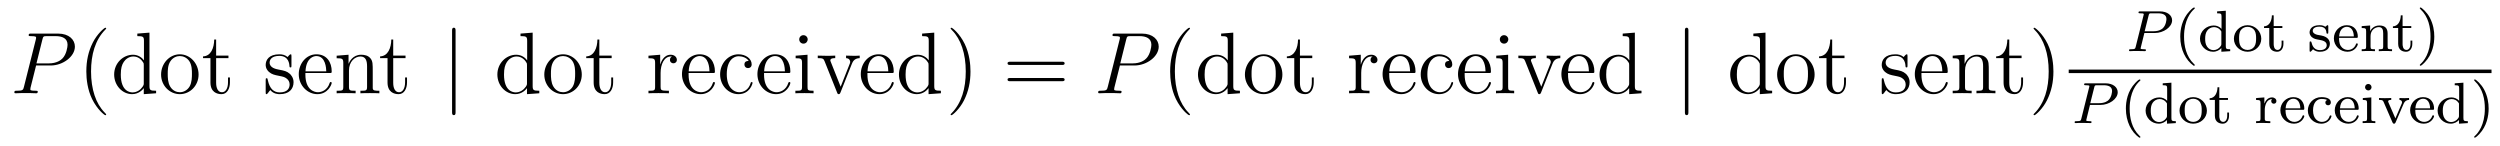 <?xml version='1.0' encoding='UTF-8'?>
<!-- This file was generated by dvisvgm 2.8.1 -->
<svg version='1.1' xmlns='http://www.w3.org/2000/svg' xmlns:xlink='http://www.w3.org/1999/xlink' width='342pt' height='20pt' viewBox='0 -20 342 20'>
<g id='page1'>
<g transform='matrix(1 0 0 -1 -127 647)'>
<path d='M131.938 658.041H133.947C135.596 658.041 137.246 659.261 137.246 660.623C137.246 661.556 136.457 662.405 134.951 662.405H131.257C131.03 662.405 130.922 662.405 130.922 662.178C130.922 662.058 131.03 662.058 131.209 662.058C131.938 662.058 131.938 661.962 131.938 661.831C131.938 661.807 131.938 661.735 131.891 661.556L130.277 655.125C130.169 654.706 130.145 654.587 129.308 654.587C129.081 654.587 128.962 654.587 128.962 654.372C128.962 654.24 129.069 654.24 129.141 654.24C129.368 654.24 129.608 654.264 129.834 654.264H131.233C131.46 654.264 131.711 654.24 131.938 654.24C132.034 654.24 132.166 654.24 132.166 654.467C132.166 654.587 132.058 654.587 131.879 654.587C131.161 654.587 131.149 654.67 131.149 654.79C131.149 654.85 131.161 654.933 131.173 654.993L131.938 658.041ZM132.799 661.592C132.907 662.034 132.954 662.058 133.421 662.058H134.604C135.501 662.058 136.242 661.771 136.242 660.874C136.242 660.564 136.087 659.547 135.537 658.998C135.333 658.782 134.76 658.328 133.672 658.328H131.986L132.799 661.592Z'/>
<path d='M141.524 651.335C141.524 651.371 141.524 651.395 141.321 651.598C140.125 652.806 139.455 654.778 139.455 657.217C139.455 659.536 140.017 661.532 141.404 662.943C141.524 663.05 141.524 663.074 141.524 663.11C141.524 663.182 141.464 663.206 141.416 663.206C141.261 663.206 140.28 662.345 139.695 661.173C139.085 659.966 138.81 658.687 138.81 657.217C138.81 656.152 138.977 654.73 139.599 653.451C140.304 652.017 141.285 651.239 141.416 651.239C141.464 651.239 141.524 651.263 141.524 651.335ZM145.785 662.405V662.058C146.598 662.058 146.693 661.974 146.693 661.388V658.747C146.442 659.093 145.928 659.512 145.199 659.512C143.812 659.512 142.617 658.34 142.617 656.81C142.617 655.292 143.753 654.12 145.068 654.12C145.976 654.12 146.502 654.718 146.669 654.945V654.12L148.355 654.24V654.587C147.542 654.587 147.446 654.67 147.446 655.256V662.536L145.785 662.405ZM146.669 655.639C146.669 655.423 146.669 655.387 146.502 655.125C146.215 654.706 145.725 654.36 145.127 654.36C144.816 654.36 143.525 654.479 143.525 656.798C143.525 657.659 143.669 658.137 143.932 658.532C144.171 658.902 144.649 659.273 145.247 659.273C145.988 659.273 146.406 658.735 146.526 658.543C146.669 658.34 146.669 658.316 146.669 658.101V655.639ZM154.165 656.798C154.165 658.34 152.994 659.572 151.607 659.572C150.173 659.572 149.037 658.304 149.037 656.798C149.037 655.268 150.233 654.12 151.595 654.12C153.006 654.12 154.165 655.292 154.165 656.798ZM151.607 654.383C151.165 654.383 150.627 654.575 150.28 655.16C149.958 655.698 149.946 656.404 149.946 656.906C149.946 657.36 149.946 658.089 150.316 658.627C150.651 659.141 151.177 659.332 151.595 659.332C152.062 659.332 152.563 659.117 152.886 658.651C153.257 658.101 153.257 657.348 153.257 656.906C153.257 656.487 153.257 655.746 152.946 655.184C152.611 654.611 152.062 654.383 151.607 654.383ZM156.567 659.046H158.252V659.392H156.567V661.592H156.304C156.292 660.468 155.862 659.321 154.774 659.285V659.046H155.79V655.722C155.79 654.395 156.674 654.12 157.308 654.12C158.061 654.12 158.455 654.862 158.455 655.722V656.404H158.192V655.746C158.192 654.886 157.846 654.383 157.38 654.383C156.567 654.383 156.567 655.495 156.567 655.698V659.046Z'/>
<path d='M166.872 659.297C166.872 659.512 166.872 659.572 166.752 659.572C166.657 659.572 166.43 659.308 166.346 659.201C165.976 659.5 165.605 659.572 165.222 659.572C163.776 659.572 163.346 658.782 163.346 658.125C163.346 657.993 163.346 657.575 163.8 657.157C164.183 656.822 164.589 656.738 165.139 656.631C165.796 656.499 165.952 656.463 166.251 656.224C166.466 656.045 166.621 655.782 166.621 655.447C166.621 654.933 166.322 654.36 165.27 654.36C164.481 654.36 163.908 654.814 163.645 656.009C163.597 656.224 163.597 656.236 163.585 656.248C163.561 656.296 163.513 656.296 163.477 656.296C163.346 656.296 163.346 656.236 163.346 656.021V654.395C163.346 654.18 163.346 654.12 163.465 654.12C163.525 654.12 163.537 654.132 163.74 654.383C163.8 654.467 163.8 654.491 163.979 654.682C164.433 654.12 165.079 654.12 165.282 654.12C166.538 654.12 167.159 654.814 167.159 655.758C167.159 656.404 166.765 656.786 166.657 656.894C166.227 657.264 165.904 657.336 165.115 657.48C164.756 657.551 163.884 657.719 163.884 658.436C163.884 658.807 164.135 659.356 165.211 659.356C166.513 659.356 166.585 658.245 166.609 657.874C166.621 657.778 166.705 657.778 166.741 657.778C166.872 657.778 166.872 657.838 166.872 658.053V659.297ZM172.09 657.013C172.352 657.013 172.377 657.013 172.377 657.241C172.377 658.448 171.731 659.572 170.285 659.572C168.922 659.572 167.87 658.34 167.87 656.858C167.87 655.28 169.089 654.12 170.416 654.12C171.839 654.12 172.377 655.412 172.377 655.662C172.377 655.734 172.317 655.782 172.245 655.782C172.149 655.782 172.126 655.722 172.101 655.662C171.791 654.658 170.99 654.383 170.488 654.383S168.778 654.718 168.778 656.786V657.013H172.09ZM168.79 657.241C168.886 659.117 169.938 659.332 170.272 659.332C171.552 659.332 171.623 657.647 171.635 657.241H168.79ZM177.991 657.145C177.991 658.257 177.991 658.591 177.716 658.974C177.369 659.44 176.807 659.512 176.401 659.512C175.241 659.512 174.787 658.52 174.691 658.281H174.68V659.512L173.054 659.38V659.033C173.866 659.033 173.962 658.95 173.962 658.364V655.125C173.962 654.587 173.831 654.587 173.054 654.587V654.24C173.364 654.264 174.01 654.264 174.345 654.264C174.691 654.264 175.337 654.264 175.648 654.24V654.587C174.883 654.587 174.739 654.587 174.739 655.125V657.348C174.739 658.603 175.564 659.273 176.305 659.273S177.214 658.663 177.214 657.934V655.125C177.214 654.587 177.082 654.587 176.305 654.587V654.24C176.616 654.264 177.261 654.264 177.596 654.264C177.943 654.264 178.588 654.264 178.899 654.24V654.587C178.301 654.587 178.003 654.587 177.991 654.945V657.145Z'/>
<path d='M180.791 659.046H182.476V659.392H180.791V661.592H180.528C180.516 660.468 180.086 659.321 178.998 659.285V659.046H180.014V655.722C180.014 654.395 180.899 654.12 181.532 654.12C182.285 654.12 182.679 654.862 182.679 655.722V656.404H182.417V655.746C182.417 654.886 182.07 654.383 181.604 654.383C180.791 654.383 180.791 655.495 180.791 655.698V659.046Z'/>
<path d='M189.322 662.775C189.322 662.99 189.322 663.206 189.083 663.206S188.844 662.99 188.844 662.775V651.682C188.844 651.467 188.844 651.252 189.083 651.252S189.322 651.467 189.322 651.682V662.775Z'/>
<path d='M198.206 662.405V662.058C199.02 662.058 199.115 661.974 199.115 661.388V658.747C198.864 659.093 198.35 659.512 197.621 659.512C196.235 659.512 195.04 658.34 195.04 656.81C195.04 655.292 196.175 654.12 197.49 654.12C198.398 654.12 198.924 654.718 199.092 654.945V654.12L200.777 654.24V654.587C199.964 654.587 199.868 654.67 199.868 655.256V662.536L198.206 662.405ZM199.092 655.639C199.092 655.423 199.092 655.387 198.924 655.125C198.637 654.706 198.148 654.36 197.549 654.36C197.238 654.36 195.948 654.479 195.948 656.798C195.948 657.659 196.091 658.137 196.354 658.532C196.594 658.902 197.071 659.273 197.669 659.273C198.41 659.273 198.828 658.735 198.948 658.543C199.092 658.34 199.092 658.316 199.092 658.101V655.639ZM206.587 656.798C206.587 658.34 205.416 659.572 204.029 659.572C202.595 659.572 201.46 658.304 201.46 656.798C201.46 655.268 202.655 654.12 204.018 654.12C205.428 654.12 206.587 655.292 206.587 656.798ZM204.029 654.383C203.587 654.383 203.048 654.575 202.703 655.16C202.38 655.698 202.368 656.404 202.368 656.906C202.368 657.36 202.368 658.089 202.739 658.627C203.074 659.141 203.599 659.332 204.018 659.332C204.484 659.332 204.985 659.117 205.308 658.651C205.679 658.101 205.679 657.348 205.679 656.906C205.679 656.487 205.679 655.746 205.368 655.184C205.033 654.611 204.484 654.383 204.029 654.383ZM208.988 659.046H210.674V659.392H208.988V661.592H208.726C208.714 660.468 208.284 659.321 207.196 659.285V659.046H208.212V655.722C208.212 654.395 209.096 654.12 209.73 654.12C210.482 654.12 210.877 654.862 210.877 655.722V656.404H210.614V655.746C210.614 654.886 210.268 654.383 209.802 654.383C208.988 654.383 208.988 655.495 208.988 655.698V659.046Z'/>
<path d='M217.37 657.025C217.37 658.185 217.849 659.273 218.77 659.273C218.866 659.273 218.89 659.273 218.936 659.261C218.842 659.213 218.65 659.141 218.65 658.818C218.65 658.472 218.926 658.34 219.116 658.34C219.355 658.34 219.594 658.496 219.594 658.818C219.594 659.177 219.271 659.512 218.758 659.512C217.741 659.512 217.396 658.412 217.324 658.185H217.312V659.512L215.71 659.38V659.033C216.522 659.033 216.618 658.95 216.618 658.364V655.125C216.618 654.587 216.486 654.587 215.71 654.587V654.24C216.044 654.264 216.702 654.264 217.061 654.264C217.384 654.264 218.232 654.264 218.507 654.24V654.587H218.268C217.396 654.587 217.37 654.718 217.37 655.148V657.025ZM224.513 657.013C224.776 657.013 224.8 657.013 224.8 657.241C224.8 658.448 224.154 659.572 222.708 659.572C221.345 659.572 220.294 658.34 220.294 656.858C220.294 655.28 221.513 654.12 222.839 654.12C224.262 654.12 224.8 655.412 224.8 655.662C224.8 655.734 224.741 655.782 224.669 655.782C224.573 655.782 224.549 655.722 224.525 655.662C224.214 654.658 223.414 654.383 222.911 654.383C222.409 654.383 221.202 654.718 221.202 656.786V657.013H224.513ZM221.214 657.241C221.309 659.117 222.361 659.332 222.696 659.332C223.975 659.332 224.047 657.647 224.059 657.241H221.214ZM229.422 658.663C229.278 658.663 228.836 658.663 228.836 658.173C228.836 657.886 229.039 657.683 229.326 657.683C229.601 657.683 229.829 657.85 229.829 658.197C229.829 658.998 228.991 659.572 228.023 659.572C226.625 659.572 225.512 658.328 225.512 656.822C225.512 655.292 226.661 654.12 228.012 654.12C229.589 654.12 229.948 655.555 229.948 655.662S229.865 655.77 229.829 655.77C229.721 655.77 229.709 655.734 229.673 655.591C229.41 654.742 228.764 654.383 228.119 654.383C227.39 654.383 226.422 655.017 226.422 656.834C226.422 658.818 227.437 659.308 228.035 659.308C228.49 659.308 229.147 659.129 229.422 658.663ZM234.833 657.013C235.096 657.013 235.12 657.013 235.12 657.241C235.12 658.448 234.474 659.572 233.028 659.572C231.665 659.572 230.614 658.34 230.614 656.858C230.614 655.28 231.833 654.12 233.159 654.12C234.582 654.12 235.12 655.412 235.12 655.662C235.12 655.734 235.06 655.782 234.988 655.782C234.893 655.782 234.869 655.722 234.845 655.662C234.534 654.658 233.734 654.383 233.231 654.383C232.729 654.383 231.522 654.718 231.522 656.786V657.013H234.833ZM231.534 657.241C231.629 659.117 232.681 659.332 233.016 659.332C234.295 659.332 234.367 657.647 234.378 657.241H231.534ZM237.494 661.604C237.494 661.914 237.244 662.189 236.909 662.189C236.598 662.189 236.335 661.938 236.335 661.616C236.335 661.257 236.622 661.03 236.909 661.03C237.28 661.03 237.494 661.341 237.494 661.604ZM235.844 659.38V659.033C236.61 659.033 236.718 658.962 236.718 658.376V655.125C236.718 654.587 236.586 654.587 235.808 654.587V654.24C236.143 654.264 236.718 654.264 237.064 654.264C237.196 654.264 237.889 654.264 238.295 654.24V654.587C237.518 654.587 237.47 654.647 237.47 655.113V659.512L235.844 659.38ZM243.532 658.257C243.64 658.52 243.842 659.033 244.608 659.046V659.392C244.261 659.368 244.093 659.368 243.722 659.368C243.472 659.368 243.293 659.368 242.743 659.392V659.046C243.245 659.022 243.305 658.663 243.305 658.532C243.305 658.424 243.281 658.364 243.221 658.221L242.002 655.137L240.662 658.507C240.602 658.675 240.59 658.675 240.59 658.735C240.59 659.046 241.045 659.046 241.26 659.046V659.392C240.961 659.368 240.34 659.368 240.017 659.368C239.622 659.368 239.599 659.368 238.87 659.392V659.046C239.539 659.046 239.658 658.998 239.802 658.627L241.511 654.348C241.571 654.18 241.595 654.12 241.739 654.12C241.822 654.12 241.894 654.144 241.978 654.348L243.532 658.257Z'/>
<path d='M248.976 657.013C249.239 657.013 249.263 657.013 249.263 657.241C249.263 658.448 248.617 659.572 247.171 659.572C245.808 659.572 244.757 658.34 244.757 656.858C244.757 655.28 245.975 654.12 247.302 654.12C248.725 654.12 249.263 655.412 249.263 655.662C249.263 655.734 249.203 655.782 249.131 655.782C249.036 655.782 249.012 655.722 248.988 655.662C248.677 654.658 247.877 654.383 247.374 654.383C246.872 654.383 245.665 654.718 245.665 656.786V657.013H248.976ZM245.676 657.241C245.772 659.117 246.824 659.332 247.159 659.332C248.438 659.332 248.509 657.647 248.521 657.241H245.676ZM253.144 662.405V662.058C253.956 662.058 254.052 661.974 254.052 661.388V658.747C253.801 659.093 253.288 659.512 252.558 659.512C251.171 659.512 249.976 658.34 249.976 656.81C249.976 655.292 251.112 654.12 252.426 654.12C253.334 654.12 253.861 654.718 254.028 654.945V654.12L255.714 654.24V654.587C254.9 654.587 254.806 654.67 254.806 655.256V662.536L253.144 662.405ZM254.028 655.639C254.028 655.423 254.028 655.387 253.861 655.125C253.574 654.706 253.084 654.36 252.486 654.36C252.175 654.36 250.884 654.479 250.884 656.798C250.884 657.659 251.028 658.137 251.291 658.532C251.53 658.902 252.008 659.273 252.606 659.273C253.346 659.273 253.765 658.735 253.885 658.543C254.028 658.34 254.028 658.316 254.028 658.101V655.639Z'/>
<path d='M259.762 657.217C259.762 658.125 259.642 659.607 258.972 660.994C258.268 662.428 257.287 663.206 257.155 663.206C257.107 663.206 257.048 663.182 257.048 663.11C257.048 663.074 257.048 663.05 257.251 662.847C258.446 661.64 259.116 659.667 259.116 657.228C259.116 654.909 258.554 652.913 257.167 651.502C257.048 651.395 257.048 651.371 257.048 651.335C257.048 651.263 257.107 651.239 257.155 651.239C257.311 651.239 258.29 652.1 258.877 653.272C259.487 654.491 259.762 655.782 259.762 657.217Z'/>
<path d='M272.258 658.113C272.425 658.113 272.64 658.113 272.64 658.328C272.64 658.555 272.437 658.555 272.258 658.555H265.217C265.05 658.555 264.834 658.555 264.834 658.34C264.834 658.113 265.038 658.113 265.217 658.113H272.258ZM272.258 655.89C272.425 655.89 272.64 655.89 272.64 656.105C272.64 656.332 272.437 656.332 272.258 656.332H265.217C265.05 656.332 264.834 656.332 264.834 656.117C264.834 655.89 265.038 655.89 265.217 655.89H272.258Z'/>
<path d='M280.205 658.041H282.212C283.862 658.041 285.512 659.261 285.512 660.623C285.512 661.556 284.723 662.405 283.217 662.405H279.523C279.296 662.405 279.188 662.405 279.188 662.178C279.188 662.058 279.296 662.058 279.475 662.058C280.205 662.058 280.205 661.962 280.205 661.831C280.205 661.807 280.205 661.735 280.157 661.556L278.543 655.125C278.435 654.706 278.412 654.587 277.574 654.587C277.348 654.587 277.228 654.587 277.228 654.372C277.228 654.24 277.336 654.24 277.408 654.24C277.634 654.24 277.873 654.264 278.1 654.264H279.499C279.726 654.264 279.977 654.24 280.205 654.24C280.3 654.24 280.432 654.24 280.432 654.467C280.432 654.587 280.324 654.587 280.145 654.587C279.427 654.587 279.415 654.67 279.415 654.79C279.415 654.85 279.427 654.933 279.439 654.993L280.205 658.041ZM281.065 661.592C281.173 662.034 281.22 662.058 281.687 662.058H282.87C283.766 662.058 284.508 661.771 284.508 660.874C284.508 660.564 284.353 659.547 283.802 658.998C283.6 658.782 283.026 658.328 281.938 658.328H280.253L281.065 661.592Z'/>
<path d='M289.789 651.335C289.789 651.371 289.789 651.395 289.586 651.598C288.391 652.806 287.722 654.778 287.722 657.217C287.722 659.536 288.283 661.532 289.67 662.943C289.789 663.05 289.789 663.074 289.789 663.11C289.789 663.182 289.73 663.206 289.682 663.206C289.526 663.206 288.546 662.345 287.96 661.173C287.351 659.966 287.076 658.687 287.076 657.217C287.076 656.152 287.244 654.73 287.866 653.451C288.57 652.017 289.55 651.239 289.682 651.239C289.73 651.239 289.789 651.263 289.789 651.335ZM294.05 662.405V662.058C294.864 662.058 294.959 661.974 294.959 661.388V658.747C294.708 659.093 294.194 659.512 293.465 659.512C292.079 659.512 290.884 658.34 290.884 656.81C290.884 655.292 292.019 654.12 293.334 654.12C294.242 654.12 294.768 654.718 294.936 654.945V654.12L296.621 654.24V654.587C295.808 654.587 295.712 654.67 295.712 655.256V662.536L294.05 662.405ZM294.936 655.639C294.936 655.423 294.936 655.387 294.768 655.125C294.481 654.706 293.992 654.36 293.393 654.36C293.082 654.36 291.792 654.479 291.792 656.798C291.792 657.659 291.935 658.137 292.198 658.532C292.438 658.902 292.915 659.273 293.513 659.273C294.254 659.273 294.672 658.735 294.792 658.543C294.936 658.34 294.936 658.316 294.936 658.101V655.639ZM302.431 656.798C302.431 658.34 301.26 659.572 299.873 659.572C298.439 659.572 297.304 658.304 297.304 656.798C297.304 655.268 298.499 654.12 299.862 654.12C301.272 654.12 302.431 655.292 302.431 656.798ZM299.873 654.383C299.431 654.383 298.892 654.575 298.547 655.16C298.224 655.698 298.212 656.404 298.212 656.906C298.212 657.36 298.212 658.089 298.583 658.627C298.918 659.141 299.443 659.332 299.862 659.332C300.328 659.332 300.829 659.117 301.152 658.651C301.523 658.101 301.523 657.348 301.523 656.906C301.523 656.487 301.523 655.746 301.212 655.184C300.877 654.611 300.328 654.383 299.873 654.383ZM304.832 659.046H306.518V659.392H304.832V661.592H304.57C304.558 660.468 304.128 659.321 303.04 659.285V659.046H304.056V655.722C304.056 654.395 304.94 654.12 305.574 654.12C306.326 654.12 306.721 654.862 306.721 655.722V656.404H306.458V655.746C306.458 654.886 306.112 654.383 305.646 654.383C304.832 654.383 304.832 655.495 304.832 655.698V659.046Z'/>
<path d='M313.213 657.025C313.213 658.185 313.692 659.273 314.612 659.273C314.708 659.273 314.731 659.273 314.779 659.261C314.684 659.213 314.492 659.141 314.492 658.818C314.492 658.472 314.767 658.34 314.959 658.34C315.198 658.34 315.437 658.496 315.437 658.818C315.437 659.177 315.114 659.512 314.6 659.512C313.584 659.512 313.237 658.412 313.165 658.185H313.154V659.512L311.552 659.38V659.033C312.365 659.033 312.461 658.95 312.461 658.364V655.125C312.461 654.587 312.329 654.587 311.552 654.587V654.24C311.887 654.264 312.545 654.264 312.902 654.264C313.225 654.264 314.075 654.264 314.35 654.24V654.587H314.11C313.237 654.587 313.213 654.718 313.213 655.148V657.025ZM320.356 657.013C320.618 657.013 320.642 657.013 320.642 657.241C320.642 658.448 319.997 659.572 318.551 659.572C317.188 659.572 316.136 658.34 316.136 656.858C316.136 655.28 317.356 654.12 318.682 654.12C320.105 654.12 320.642 655.412 320.642 655.662C320.642 655.734 320.582 655.782 320.512 655.782C320.416 655.782 320.392 655.722 320.368 655.662C320.057 654.658 319.256 654.383 318.754 654.383C318.252 654.383 317.045 654.718 317.045 656.786V657.013H320.356ZM317.057 657.241C317.152 659.117 318.204 659.332 318.539 659.332C319.818 659.332 319.89 657.647 319.901 657.241H317.057ZM325.265 658.663C325.121 658.663 324.679 658.663 324.679 658.173C324.679 657.886 324.882 657.683 325.169 657.683C325.444 657.683 325.67 657.85 325.67 658.197C325.67 658.998 324.834 659.572 323.866 659.572C322.468 659.572 321.355 658.328 321.355 656.822C321.355 655.292 322.504 654.12 323.854 654.12C325.432 654.12 325.79 655.555 325.79 655.662S325.706 655.77 325.67 655.77C325.564 655.77 325.552 655.734 325.516 655.591C325.253 654.742 324.607 654.383 323.962 654.383C323.232 654.383 322.264 655.017 322.264 656.834C322.264 658.818 323.28 659.308 323.878 659.308C324.332 659.308 324.99 659.129 325.265 658.663ZM330.676 657.013C330.938 657.013 330.962 657.013 330.962 657.241C330.962 658.448 330.317 659.572 328.871 659.572C327.508 659.572 326.456 658.34 326.456 656.858C326.456 655.28 327.674 654.12 329.002 654.12C330.425 654.12 330.962 655.412 330.962 655.662C330.962 655.734 330.902 655.782 330.83 655.782C330.736 655.782 330.712 655.722 330.688 655.662C330.377 654.658 329.576 654.383 329.074 654.383C328.572 654.383 327.365 654.718 327.365 656.786V657.013H330.676ZM327.376 657.241C327.472 659.117 328.524 659.332 328.859 659.332C330.138 659.332 330.209 657.647 330.221 657.241H327.376ZM333.337 661.604C333.337 661.914 333.086 662.189 332.752 662.189C332.441 662.189 332.177 661.938 332.177 661.616C332.177 661.257 332.465 661.03 332.752 661.03C333.121 661.03 333.337 661.341 333.337 661.604ZM331.687 659.38V659.033C332.453 659.033 332.56 658.962 332.56 658.376V655.125C332.56 654.587 332.429 654.587 331.651 654.587V654.24C331.986 654.264 332.56 654.264 332.906 654.264C333.038 654.264 333.731 654.264 334.138 654.24V654.587C333.361 654.587 333.313 654.647 333.313 655.113V659.512L331.687 659.38ZM339.374 658.257C339.482 658.52 339.685 659.033 340.45 659.046V659.392C340.104 659.368 339.936 659.368 339.565 659.368C339.314 659.368 339.136 659.368 338.585 659.392V659.046C339.088 659.022 339.146 658.663 339.146 658.532C339.146 658.424 339.124 658.364 339.064 658.221L337.844 655.137L336.505 658.507C336.445 658.675 336.433 658.675 336.433 658.735C336.433 659.046 336.888 659.046 337.103 659.046V659.392C336.804 659.368 336.182 659.368 335.86 659.368C335.465 659.368 335.441 659.368 334.712 659.392V659.046C335.382 659.046 335.501 658.998 335.645 658.627L337.354 654.348C337.414 654.18 337.438 654.12 337.582 654.12C337.664 654.12 337.736 654.144 337.82 654.348L339.374 658.257Z'/>
<path d='M344.819 657.013C345.082 657.013 345.106 657.013 345.106 657.241C345.106 658.448 344.46 659.572 343.014 659.572C341.651 659.572 340.598 658.34 340.598 656.858C340.598 655.28 341.818 654.12 343.145 654.12C344.568 654.12 345.106 655.412 345.106 655.662C345.106 655.734 345.046 655.782 344.974 655.782C344.879 655.782 344.855 655.722 344.831 655.662C344.52 654.658 343.718 654.383 343.217 654.383C342.714 654.383 341.507 654.718 341.507 656.786V657.013H344.819ZM341.519 657.241C341.615 659.117 342.667 659.332 343.001 659.332C344.281 659.332 344.352 657.647 344.364 657.241H341.519ZM348.986 662.405V662.058C349.799 662.058 349.895 661.974 349.895 661.388V658.747C349.644 659.093 349.129 659.512 348.401 659.512C347.014 659.512 345.818 658.34 345.818 656.81C345.818 655.292 346.954 654.12 348.269 654.12C349.177 654.12 349.704 654.718 349.871 654.945V654.12L351.557 654.24V654.587C350.743 654.587 350.648 654.67 350.648 655.256V662.536L348.986 662.405ZM349.871 655.639C349.871 655.423 349.871 655.387 349.704 655.125C349.417 654.706 348.926 654.36 348.329 654.36C348.018 654.36 346.727 654.479 346.727 656.798C346.727 657.659 346.871 658.137 347.134 658.532C347.372 658.902 347.851 659.273 348.449 659.273C349.189 659.273 349.608 658.735 349.728 658.543C349.871 658.34 349.871 658.316 349.871 658.101V655.639Z'/>
<path d='M357.973 662.775C357.973 662.99 357.973 663.206 357.734 663.206S357.496 662.99 357.496 662.775V651.682C357.496 651.467 357.496 651.252 357.734 651.252S357.973 651.467 357.973 651.682V662.775Z'/>
<path d='M366.859 662.405V662.058C367.672 662.058 367.768 661.974 367.768 661.388V658.747C367.516 659.093 367.002 659.512 366.272 659.512C364.886 659.512 363.691 658.34 363.691 656.81C363.691 655.292 364.826 654.12 366.142 654.12C367.05 654.12 367.576 654.718 367.744 654.945V654.12L369.428 654.24V654.587C368.616 654.587 368.52 654.67 368.52 655.256V662.536L366.859 662.405ZM367.744 655.639C367.744 655.423 367.744 655.387 367.576 655.125C367.289 654.706 366.799 654.36 366.202 654.36C365.89 654.36 364.6 654.479 364.6 656.798C364.6 657.659 364.742 658.137 365.005 658.532C365.245 658.902 365.723 659.273 366.32 659.273C367.062 659.273 367.48 658.735 367.6 658.543C367.744 658.34 367.744 658.316 367.744 658.101V655.639ZM375.239 656.798C375.239 658.34 374.068 659.572 372.682 659.572C371.246 659.572 370.111 658.304 370.111 656.798C370.111 655.268 371.306 654.12 372.67 654.12C374.08 654.12 375.239 655.292 375.239 656.798ZM372.682 654.383C372.239 654.383 371.701 654.575 371.354 655.16C371.032 655.698 371.02 656.404 371.02 656.906C371.02 657.36 371.02 658.089 371.39 658.627C371.725 659.141 372.251 659.332 372.67 659.332C373.135 659.332 373.637 659.117 373.96 658.651C374.33 658.101 374.33 657.348 374.33 656.906C374.33 656.487 374.33 655.746 374.02 655.184C373.685 654.611 373.135 654.383 372.682 654.383ZM377.641 659.046H379.326V659.392H377.641V661.592H377.377C377.365 660.468 376.936 659.321 375.847 659.285V659.046H376.864V655.722C376.864 654.395 377.748 654.12 378.382 654.12C379.135 654.12 379.529 654.862 379.529 655.722V656.404H379.266V655.746C379.266 654.886 378.919 654.383 378.454 654.383C377.641 654.383 377.641 655.495 377.641 655.698V659.046Z'/>
<path d='M387.947 659.297C387.947 659.512 387.947 659.572 387.828 659.572C387.732 659.572 387.505 659.308 387.421 659.201C387.05 659.5 386.68 659.572 386.298 659.572C384.851 659.572 384.421 658.782 384.421 658.125C384.421 657.993 384.421 657.575 384.875 657.157C385.258 656.822 385.664 656.738 386.214 656.631C386.872 656.499 387.028 656.463 387.325 656.224C387.541 656.045 387.696 655.782 387.696 655.447C387.696 654.933 387.397 654.36 386.346 654.36C385.556 654.36 384.983 654.814 384.72 656.009C384.672 656.224 384.672 656.236 384.66 656.248C384.636 656.296 384.588 656.296 384.552 656.296C384.421 656.296 384.421 656.236 384.421 656.021V654.395C384.421 654.18 384.421 654.12 384.54 654.12C384.6 654.12 384.612 654.132 384.816 654.383C384.875 654.467 384.875 654.491 385.055 654.682C385.508 654.12 386.154 654.12 386.357 654.12C387.613 654.12 388.235 654.814 388.235 655.758C388.235 656.404 387.84 656.786 387.732 656.894C387.301 657.264 386.98 657.336 386.19 657.48C385.831 657.551 384.959 657.719 384.959 658.436C384.959 658.807 385.21 659.356 386.286 659.356C387.589 659.356 387.66 658.245 387.684 657.874C387.696 657.778 387.78 657.778 387.816 657.778C387.947 657.778 387.947 657.838 387.947 658.053V659.297ZM393.164 657.013C393.427 657.013 393.451 657.013 393.451 657.241C393.451 658.448 392.806 659.572 391.36 659.572C389.996 659.572 388.945 658.34 388.945 656.858C388.945 655.28 390.164 654.12 391.492 654.12C392.914 654.12 393.451 655.412 393.451 655.662C393.451 655.734 393.392 655.782 393.32 655.782C393.224 655.782 393.2 655.722 393.176 655.662C392.866 654.658 392.065 654.383 391.562 654.383C391.061 654.383 389.854 654.718 389.854 656.786V657.013H393.164ZM389.866 657.241C389.962 659.117 391.013 659.332 391.348 659.332C392.627 659.332 392.699 657.647 392.711 657.241H389.866ZM399.066 657.145C399.066 658.257 399.066 658.591 398.791 658.974C398.444 659.44 397.883 659.512 397.476 659.512C396.317 659.512 395.862 658.52 395.766 658.281H395.755V659.512L394.129 659.38V659.033C394.942 659.033 395.038 658.95 395.038 658.364V655.125C395.038 654.587 394.906 654.587 394.129 654.587V654.24C394.44 654.264 395.086 654.264 395.419 654.264C395.766 654.264 396.412 654.264 396.722 654.24V654.587C395.958 654.587 395.814 654.587 395.814 655.125V657.348C395.814 658.603 396.64 659.273 397.38 659.273C398.122 659.273 398.288 658.663 398.288 657.934V655.125C398.288 654.587 398.158 654.587 397.38 654.587V654.24C397.691 654.264 398.336 654.264 398.671 654.264C399.018 654.264 399.664 654.264 399.974 654.24V654.587C399.377 654.587 399.078 654.587 399.066 654.945V657.145Z'/>
<path d='M401.867 659.046H403.552V659.392H401.867V661.592H401.603C401.591 660.468 401.161 659.321 400.073 659.285V659.046H401.089V655.722C401.089 654.395 401.974 654.12 402.607 654.12C403.361 654.12 403.754 654.862 403.754 655.722V656.404H403.492V655.746C403.492 654.886 403.145 654.383 402.679 654.383C401.867 654.383 401.867 655.495 401.867 655.698V659.046Z'/>
<path d='M407.908 657.217C407.908 658.125 407.788 659.607 407.119 660.994C406.414 662.428 405.433 663.206 405.301 663.206C405.253 663.206 405.194 663.182 405.194 663.11C405.194 663.074 405.194 663.05 405.397 662.847C406.592 661.64 407.262 659.667 407.262 657.228C407.262 654.909 406.7 652.913 405.313 651.502C405.194 651.395 405.194 651.371 405.194 651.335C405.194 651.263 405.253 651.239 405.301 651.239C405.457 651.239 406.438 652.1 407.023 653.272C407.633 654.491 407.908 655.782 407.908 657.217Z'/>
<path d='M420.35 662.486H421.8C422.948 662.486 424.144 663.283 424.144 664.223C424.144 664.901 423.505 665.442 422.478 665.442H419.792C419.648 665.442 419.545 665.442 419.545 665.291C419.545 665.179 419.648 665.179 419.777 665.179C420.04 665.179 420.27 665.179 420.27 665.052C420.27 665.02 420.263 665.012 420.239 664.908L419.171 660.629C419.099 660.335 419.083 660.263 418.517 660.263C418.334 660.263 418.247 660.263 418.247 660.112C418.247 660.08 418.271 660 418.374 660C418.525 660 418.716 660.016 418.868 660.024H419.378C420.143 660.024 420.35 660 420.406 660C420.454 660 420.565 660 420.565 660.151C420.565 660.263 420.462 660.263 420.326 660.263C420.302 660.263 420.158 660.263 420.024 660.279C419.856 660.295 419.84 660.319 419.84 660.39C419.84 660.43 419.856 660.478 419.864 660.518L420.35 662.486ZM420.932 664.885C421.003 665.156 421.012 665.179 421.338 665.179H422.215C422.868 665.179 423.37 664.988 423.37 664.398C423.37 664.295 423.33 663.586 422.884 663.147C422.765 663.028 422.382 662.725 421.601 662.725H420.39L420.932 664.885Z'/>
<path d='M427.092 658.008C427.156 658.008 427.252 658.008 427.252 658.103C427.252 658.135 427.243 658.143 427.14 658.247C426.048 659.275 425.777 660.757 425.777 661.992C425.777 664.287 426.725 665.363 427.132 665.729C427.243 665.833 427.252 665.841 427.252 665.881C427.252 665.921 427.219 665.976 427.14 665.976C427.012 665.976 426.613 665.57 426.55 665.498C425.482 664.383 425.26 662.948 425.26 661.992C425.26 660.207 426.008 658.773 427.092 658.008ZM430.3 665.442V665.179C430.842 665.179 430.906 665.124 430.906 664.733V663.052C430.627 663.355 430.252 663.514 429.838 663.514C428.842 663.514 427.957 662.741 427.957 661.713C427.957 660.733 428.754 659.92 429.758 659.92C430.229 659.92 430.619 660.143 430.882 660.422V659.92L432.092 660V660.263C431.551 660.263 431.488 660.319 431.488 660.709V665.53L430.3 665.442ZM430.882 660.988C430.882 660.845 430.882 660.813 430.762 660.653C430.538 660.335 430.172 660.143 429.798 660.143C429.432 660.143 429.113 660.335 428.922 660.629C428.706 660.94 428.666 661.331 428.666 661.705C428.666 662.167 428.738 662.494 428.922 662.773C429.113 663.068 429.472 663.291 429.877 663.291C430.26 663.291 430.643 663.1 430.882 662.685V660.988ZM436.343 661.697C436.343 662.693 435.522 663.554 434.47 663.554C433.418 663.554 432.598 662.693 432.598 661.697C432.598 660.701 433.45 659.92 434.47 659.92C435.498 659.92 436.343 660.701 436.343 661.697ZM434.47 660.167C434.04 660.167 433.705 660.374 433.53 660.653C433.331 660.98 433.307 661.371 433.307 661.769C433.307 662.072 433.307 662.55 433.554 662.892C433.76 663.172 434.095 663.331 434.47 663.331C434.885 663.331 435.227 663.132 435.41 662.853C435.625 662.518 435.634 662.088 435.634 661.769C435.634 661.402 435.618 660.964 435.395 660.629C435.179 660.311 434.82 660.167 434.47 660.167ZM438.041 663.172H439.228V663.434H438.041V664.901H437.794C437.785 664.175 437.459 663.418 436.717 663.394V663.172H437.435V660.996C437.435 660.064 438.152 659.92 438.518 659.92C439.052 659.92 439.372 660.398 439.372 660.996V661.442H439.124V661.012C439.124 660.462 438.877 660.167 438.575 660.167C438.041 660.167 438.041 660.852 438.041 660.98V663.172Z'/>
<path d='M445.511 663.347C445.511 663.474 445.511 663.554 445.408 663.554C445.367 663.554 445.343 663.554 445.216 663.426C445.2 663.418 445.128 663.347 445.104 663.347C445.097 663.347 445.08 663.347 445.033 663.378C444.905 663.466 444.674 663.554 444.316 663.554C443.2 663.554 442.952 662.948 442.952 662.566C442.952 662.167 443.248 661.936 443.272 661.912C443.59 661.673 443.773 661.642 444.307 661.546C444.682 661.474 445.296 661.362 445.296 660.821C445.296 660.51 445.088 660.143 444.355 660.143C443.55 660.143 443.32 660.765 443.215 661.187C443.184 661.291 443.176 661.331 443.08 661.331C442.952 661.331 442.952 661.267 442.952 661.116V660.127C442.952 660 442.952 659.92 443.057 659.92C443.105 659.92 443.112 659.928 443.256 660.08C443.296 660.119 443.383 660.223 443.423 660.263C443.782 659.936 444.156 659.92 444.364 659.92C445.375 659.92 445.726 660.502 445.726 661.028C445.726 661.41 445.495 661.968 444.546 662.143C444.482 662.159 444.036 662.239 444.005 662.239C443.758 662.295 443.383 662.462 443.383 662.781C443.383 663.02 443.558 663.355 444.316 663.355C445.208 663.355 445.248 662.701 445.264 662.478C445.272 662.414 445.327 662.391 445.384 662.391C445.511 662.391 445.511 662.446 445.511 662.598V663.347ZM449.324 661.817C449.5 661.817 449.548 661.817 449.548 662C449.548 662.709 449.158 663.554 448.034 663.554C447.046 663.554 446.273 662.733 446.273 661.745C446.273 660.717 447.133 659.92 448.138 659.92C449.149 659.92 449.548 660.773 449.548 660.956C449.548 660.988 449.524 661.068 449.42 661.068C449.333 661.068 449.317 661.012 449.3 660.964C449.014 660.191 448.328 660.167 448.186 660.167C447.827 660.167 447.46 660.335 447.221 660.701C446.982 661.068 446.982 661.578 446.982 661.817H449.324ZM446.99 662.024C447.061 663.14 447.739 663.331 448.034 663.331C448.967 663.331 448.998 662.207 449.006 662.024H446.99ZM453.626 662.414C453.626 663.084 453.324 663.514 452.486 663.514C451.698 663.514 451.339 662.94 451.243 662.749H451.236V663.514L450.08 663.426V663.163C450.622 663.163 450.686 663.108 450.686 662.717V660.622C450.686 660.263 450.59 660.263 450.08 660.263V660C450.424 660.024 450.774 660.024 450.989 660.024C451.22 660.024 451.555 660.024 451.897 660V660.263C451.387 660.263 451.291 660.263 451.291 660.622V662.064C451.291 662.901 451.93 663.291 452.416 663.291S453.02 662.948 453.02 662.446V660.622C453.02 660.263 452.926 660.263 452.416 660.263V660C452.758 660.024 453.108 660.024 453.324 660.024C453.554 660.024 453.889 660.024 454.232 660V660.263C453.722 660.263 453.626 660.263 453.626 660.622V662.414Z'/>
<path d='M455.674 663.172H456.862V663.434H455.674V664.901H455.426C455.419 664.175 455.092 663.418 454.351 663.394V663.172H455.069V660.996C455.069 660.064 455.785 659.92 456.152 659.92C456.685 659.92 457.004 660.398 457.004 660.996V661.442H456.757V661.012C456.757 660.462 456.51 660.167 456.208 660.167C455.674 660.167 455.674 660.852 455.674 660.98V663.172Z'/>
<path d='M460.012 661.992C460.012 662.749 459.884 663.657 459.391 664.598C459 665.331 458.275 665.976 458.131 665.976C458.052 665.976 458.028 665.921 458.028 665.881C458.028 665.849 458.028 665.833 458.124 665.737C459.239 664.677 459.494 663.219 459.494 661.992C459.494 659.705 458.546 658.622 458.14 658.255C458.036 658.151 458.028 658.143 458.028 658.103C458.028 658.064 458.052 658.008 458.131 658.008C458.26 658.008 458.658 658.414 458.722 658.486C459.79 659.602 460.012 661.036 460.012 661.992Z'/>
<path d='M410 657H467.84V657.48H410'/>
<path d='M412.91 652.646H414.36C415.508 652.646 416.704 653.443 416.704 654.383C416.704 655.061 416.065 655.602 415.038 655.602H412.352C412.208 655.602 412.105 655.602 412.105 655.451C412.105 655.339 412.208 655.339 412.337 655.339C412.6 655.339 412.83 655.339 412.83 655.212C412.83 655.18 412.823 655.172 412.799 655.068L411.731 650.789C411.659 650.495 411.643 650.423 411.077 650.423C410.894 650.423 410.807 650.423 410.807 650.272C410.807 650.24 410.831 650.16 410.934 650.16C411.085 650.16 411.276 650.176 411.428 650.184H411.938C412.703 650.184 412.91 650.16 412.966 650.16C413.014 650.16 413.125 650.16 413.125 650.311C413.125 650.423 413.022 650.423 412.886 650.423C412.862 650.423 412.718 650.423 412.584 650.439C412.416 650.455 412.4 650.479 412.4 650.55C412.4 650.59 412.416 650.638 412.424 650.678L412.91 652.646ZM413.492 655.045C413.563 655.316 413.572 655.339 413.898 655.339H414.775C415.428 655.339 415.93 655.148 415.93 654.558C415.93 654.455 415.89 653.746 415.444 653.307C415.325 653.188 414.942 652.885 414.161 652.885H412.95L413.492 655.045Z'/>
<path d='M419.652 648.168C419.716 648.168 419.812 648.168 419.812 648.263C419.812 648.295 419.803 648.303 419.7 648.407C418.608 649.435 418.337 650.917 418.337 652.152C418.337 654.447 419.285 655.523 419.692 655.889C419.803 655.993 419.812 656.001 419.812 656.041C419.812 656.081 419.779 656.136 419.7 656.136C419.572 656.136 419.173 655.73 419.11 655.658C418.042 654.543 417.82 653.108 417.82 652.152C417.82 650.367 418.568 648.933 419.652 648.168ZM422.86 655.602V655.339C423.402 655.339 423.466 655.284 423.466 654.893V653.212C423.187 653.515 422.812 653.674 422.398 653.674C421.402 653.674 420.517 652.901 420.517 651.873C420.517 650.893 421.314 650.08 422.318 650.08C422.789 650.08 423.179 650.303 423.442 650.582V650.08L424.652 650.16V650.423C424.111 650.423 424.048 650.479 424.048 650.869V655.69L422.86 655.602ZM423.442 651.148C423.442 651.005 423.442 650.973 423.322 650.813C423.098 650.495 422.732 650.303 422.358 650.303C421.992 650.303 421.673 650.495 421.482 650.789C421.266 651.1 421.226 651.491 421.226 651.865C421.226 652.327 421.298 652.654 421.482 652.933C421.673 653.228 422.032 653.451 422.437 653.451C422.82 653.451 423.203 653.26 423.442 652.845V651.148ZM428.903 651.857C428.903 652.853 428.082 653.714 427.03 653.714C425.978 653.714 425.158 652.853 425.158 651.857C425.158 650.861 426.01 650.08 427.03 650.08C428.058 650.08 428.903 650.861 428.903 651.857ZM427.03 650.327C426.6 650.327 426.265 650.534 426.09 650.813C425.891 651.14 425.867 651.531 425.867 651.929C425.867 652.232 425.867 652.71 426.114 653.052C426.32 653.332 426.655 653.491 427.03 653.491C427.445 653.491 427.787 653.292 427.97 653.013C428.185 652.678 428.194 652.248 428.194 651.929C428.194 651.562 428.178 651.124 427.955 650.789C427.739 650.471 427.38 650.327 427.03 650.327ZM430.601 653.332H431.788V653.594H430.601V655.061H430.354C430.345 654.335 430.019 653.578 429.277 653.554V653.332H429.995V651.156C429.995 650.224 430.712 650.08 431.078 650.08C431.612 650.08 431.932 650.558 431.932 651.156V651.602H431.684V651.172C431.684 650.622 431.437 650.327 431.135 650.327C430.601 650.327 430.601 651.012 430.601 651.14V653.332Z'/>
<path d='M436.82 651.977C436.82 652.574 437.068 653.435 437.832 653.451C437.784 653.419 437.705 653.355 437.705 653.172C437.705 652.925 437.896 652.813 438.055 652.813C438.246 652.813 438.414 652.941 438.414 653.172C438.414 653.451 438.158 653.674 437.808 653.674C437.29 653.674 436.939 653.284 436.772 652.837H436.764V653.674L435.632 653.586V653.323C436.175 653.323 436.238 653.268 436.238 652.877V650.782C436.238 650.423 436.142 650.423 435.632 650.423V650.16C435.943 650.184 436.381 650.184 436.573 650.184C437.044 650.184 437.059 650.184 437.578 650.16V650.423H437.418C436.836 650.423 436.82 650.511 436.82 650.797V651.977ZM442.004 651.977C442.18 651.977 442.228 651.977 442.228 652.16C442.228 652.869 441.838 653.714 440.714 653.714C439.726 653.714 438.953 652.893 438.953 651.905C438.953 650.877 439.813 650.08 440.818 650.08C441.829 650.08 442.228 650.933 442.228 651.116C442.228 651.148 442.204 651.228 442.1 651.228C442.013 651.228 441.997 651.172 441.98 651.124C441.694 650.351 441.008 650.327 440.866 650.327C440.507 650.327 440.14 650.495 439.901 650.861C439.662 651.228 439.662 651.738 439.662 651.977H442.004ZM439.67 652.184C439.741 653.3 440.419 653.491 440.714 653.491C441.647 653.491 441.678 652.367 441.686 652.184H439.67ZM445.367 653.323C445.144 653.252 445.111 653.068 445.111 652.973C445.111 652.758 445.262 652.598 445.486 652.598C445.693 652.598 445.86 652.742 445.86 652.981C445.86 653.475 445.319 653.714 444.569 653.714C443.461 653.714 442.712 652.829 442.712 651.881C442.712 650.869 443.542 650.08 444.545 650.08C445.669 650.08 445.948 651.021 445.948 651.116S445.844 651.212 445.82 651.212C445.764 651.212 445.724 651.204 445.7 651.124C445.645 650.957 445.422 650.327 444.625 650.327C444.131 650.327 443.422 650.71 443.422 651.889C443.422 653.037 444.012 653.467 444.593 653.467C444.665 653.467 445.087 653.467 445.367 653.323ZM449.444 651.977C449.62 651.977 449.668 651.977 449.668 652.16C449.668 652.869 449.278 653.714 448.153 653.714C447.166 653.714 446.393 652.893 446.393 651.905C446.393 650.877 447.253 650.08 448.258 650.08C449.269 650.08 449.668 650.933 449.668 651.116C449.668 651.148 449.644 651.228 449.54 651.228C449.453 651.228 449.436 651.172 449.42 651.124C449.134 650.351 448.448 650.327 448.306 650.327C447.947 650.327 447.58 650.495 447.341 650.861C447.102 651.228 447.102 651.738 447.102 651.977H449.444ZM447.11 652.184C447.181 653.3 447.859 653.491 448.153 653.491C449.086 653.491 449.118 652.367 449.126 652.184H447.11ZM451.427 655.068C451.427 655.3 451.244 655.515 450.982 655.515C450.75 655.515 450.542 655.332 450.542 655.077C450.542 654.798 450.774 654.63 450.982 654.63C451.26 654.63 451.427 654.861 451.427 655.068ZM450.232 653.586V653.323C450.742 653.323 450.814 653.276 450.814 652.885V650.782C450.814 650.423 450.719 650.423 450.209 650.423V650.16C450.518 650.184 450.965 650.184 451.085 650.184C451.188 650.184 451.667 650.184 451.945 650.16V650.423C451.427 650.423 451.396 650.463 451.396 650.773V653.674L450.232 653.586ZM455.803 652.774C455.995 653.22 456.265 653.323 456.56 653.332V653.594C456.282 653.57 456.265 653.57 455.939 653.57C455.867 653.57 455.492 653.57 455.245 653.594V653.332C455.525 653.316 455.597 653.14 455.597 653.005C455.597 652.925 455.58 652.885 455.549 652.813L454.688 650.805L453.748 652.965C453.7 653.068 453.7 653.116 453.7 653.132C453.7 653.332 453.986 653.332 454.122 653.332V653.594C453.78 653.57 453.406 653.57 453.253 653.57C453.086 653.57 452.704 653.57 452.449 653.594V653.332C452.935 653.332 452.975 653.284 453.095 653.013L454.29 650.256C454.345 650.136 454.393 650.08 454.505 650.08S454.672 650.144 454.712 650.24L455.803 652.774Z'/>
<path d='M459.756 651.977C459.931 651.977 459.979 651.977 459.979 652.16C459.979 652.869 459.589 653.714 458.466 653.714C457.477 653.714 456.704 652.893 456.704 651.905C456.704 650.877 457.565 650.08 458.569 650.08C459.581 650.08 459.979 650.933 459.979 651.116C459.979 651.148 459.955 651.228 459.852 651.228C459.764 651.228 459.749 651.172 459.732 651.124C459.445 650.351 458.76 650.327 458.617 650.327C458.258 650.327 457.891 650.495 457.652 650.861C457.414 651.228 457.414 651.738 457.414 651.977H459.756ZM457.422 652.184C457.493 653.3 458.171 653.491 458.466 653.491C459.398 653.491 459.43 652.367 459.438 652.184H457.422ZM462.806 655.602V655.339C463.349 655.339 463.412 655.284 463.412 654.893V653.212C463.134 653.515 462.76 653.674 462.344 653.674C461.348 653.674 460.464 652.901 460.464 651.873C460.464 650.893 461.261 650.08 462.265 650.08C462.736 650.08 463.126 650.303 463.388 650.582V650.08L464.599 650.16V650.423C464.058 650.423 463.994 650.479 463.994 650.869V655.69L462.806 655.602ZM463.388 651.148C463.388 651.005 463.388 650.973 463.27 650.813C463.046 650.495 462.679 650.303 462.305 650.303C461.939 650.303 461.62 650.495 461.429 650.789C461.213 651.1 461.173 651.491 461.173 651.865C461.173 652.327 461.245 652.654 461.429 652.933C461.62 653.228 461.978 653.451 462.385 653.451C462.767 653.451 463.15 653.26 463.388 652.845V651.148Z'/>
<path d='M467.446 652.152C467.446 652.909 467.318 653.817 466.824 654.758C466.434 655.491 465.709 656.136 465.565 656.136C465.486 656.136 465.462 656.081 465.462 656.041C465.462 656.009 465.462 655.993 465.558 655.897C466.673 654.837 466.928 653.379 466.928 652.152C466.928 649.865 465.98 648.782 465.574 648.415C465.47 648.311 465.462 648.303 465.462 648.263C465.462 648.224 465.486 648.168 465.565 648.168C465.692 648.168 466.091 648.574 466.156 648.646C467.222 649.762 467.446 651.196 467.446 652.152Z'/>
</g>
</g>
</svg>
